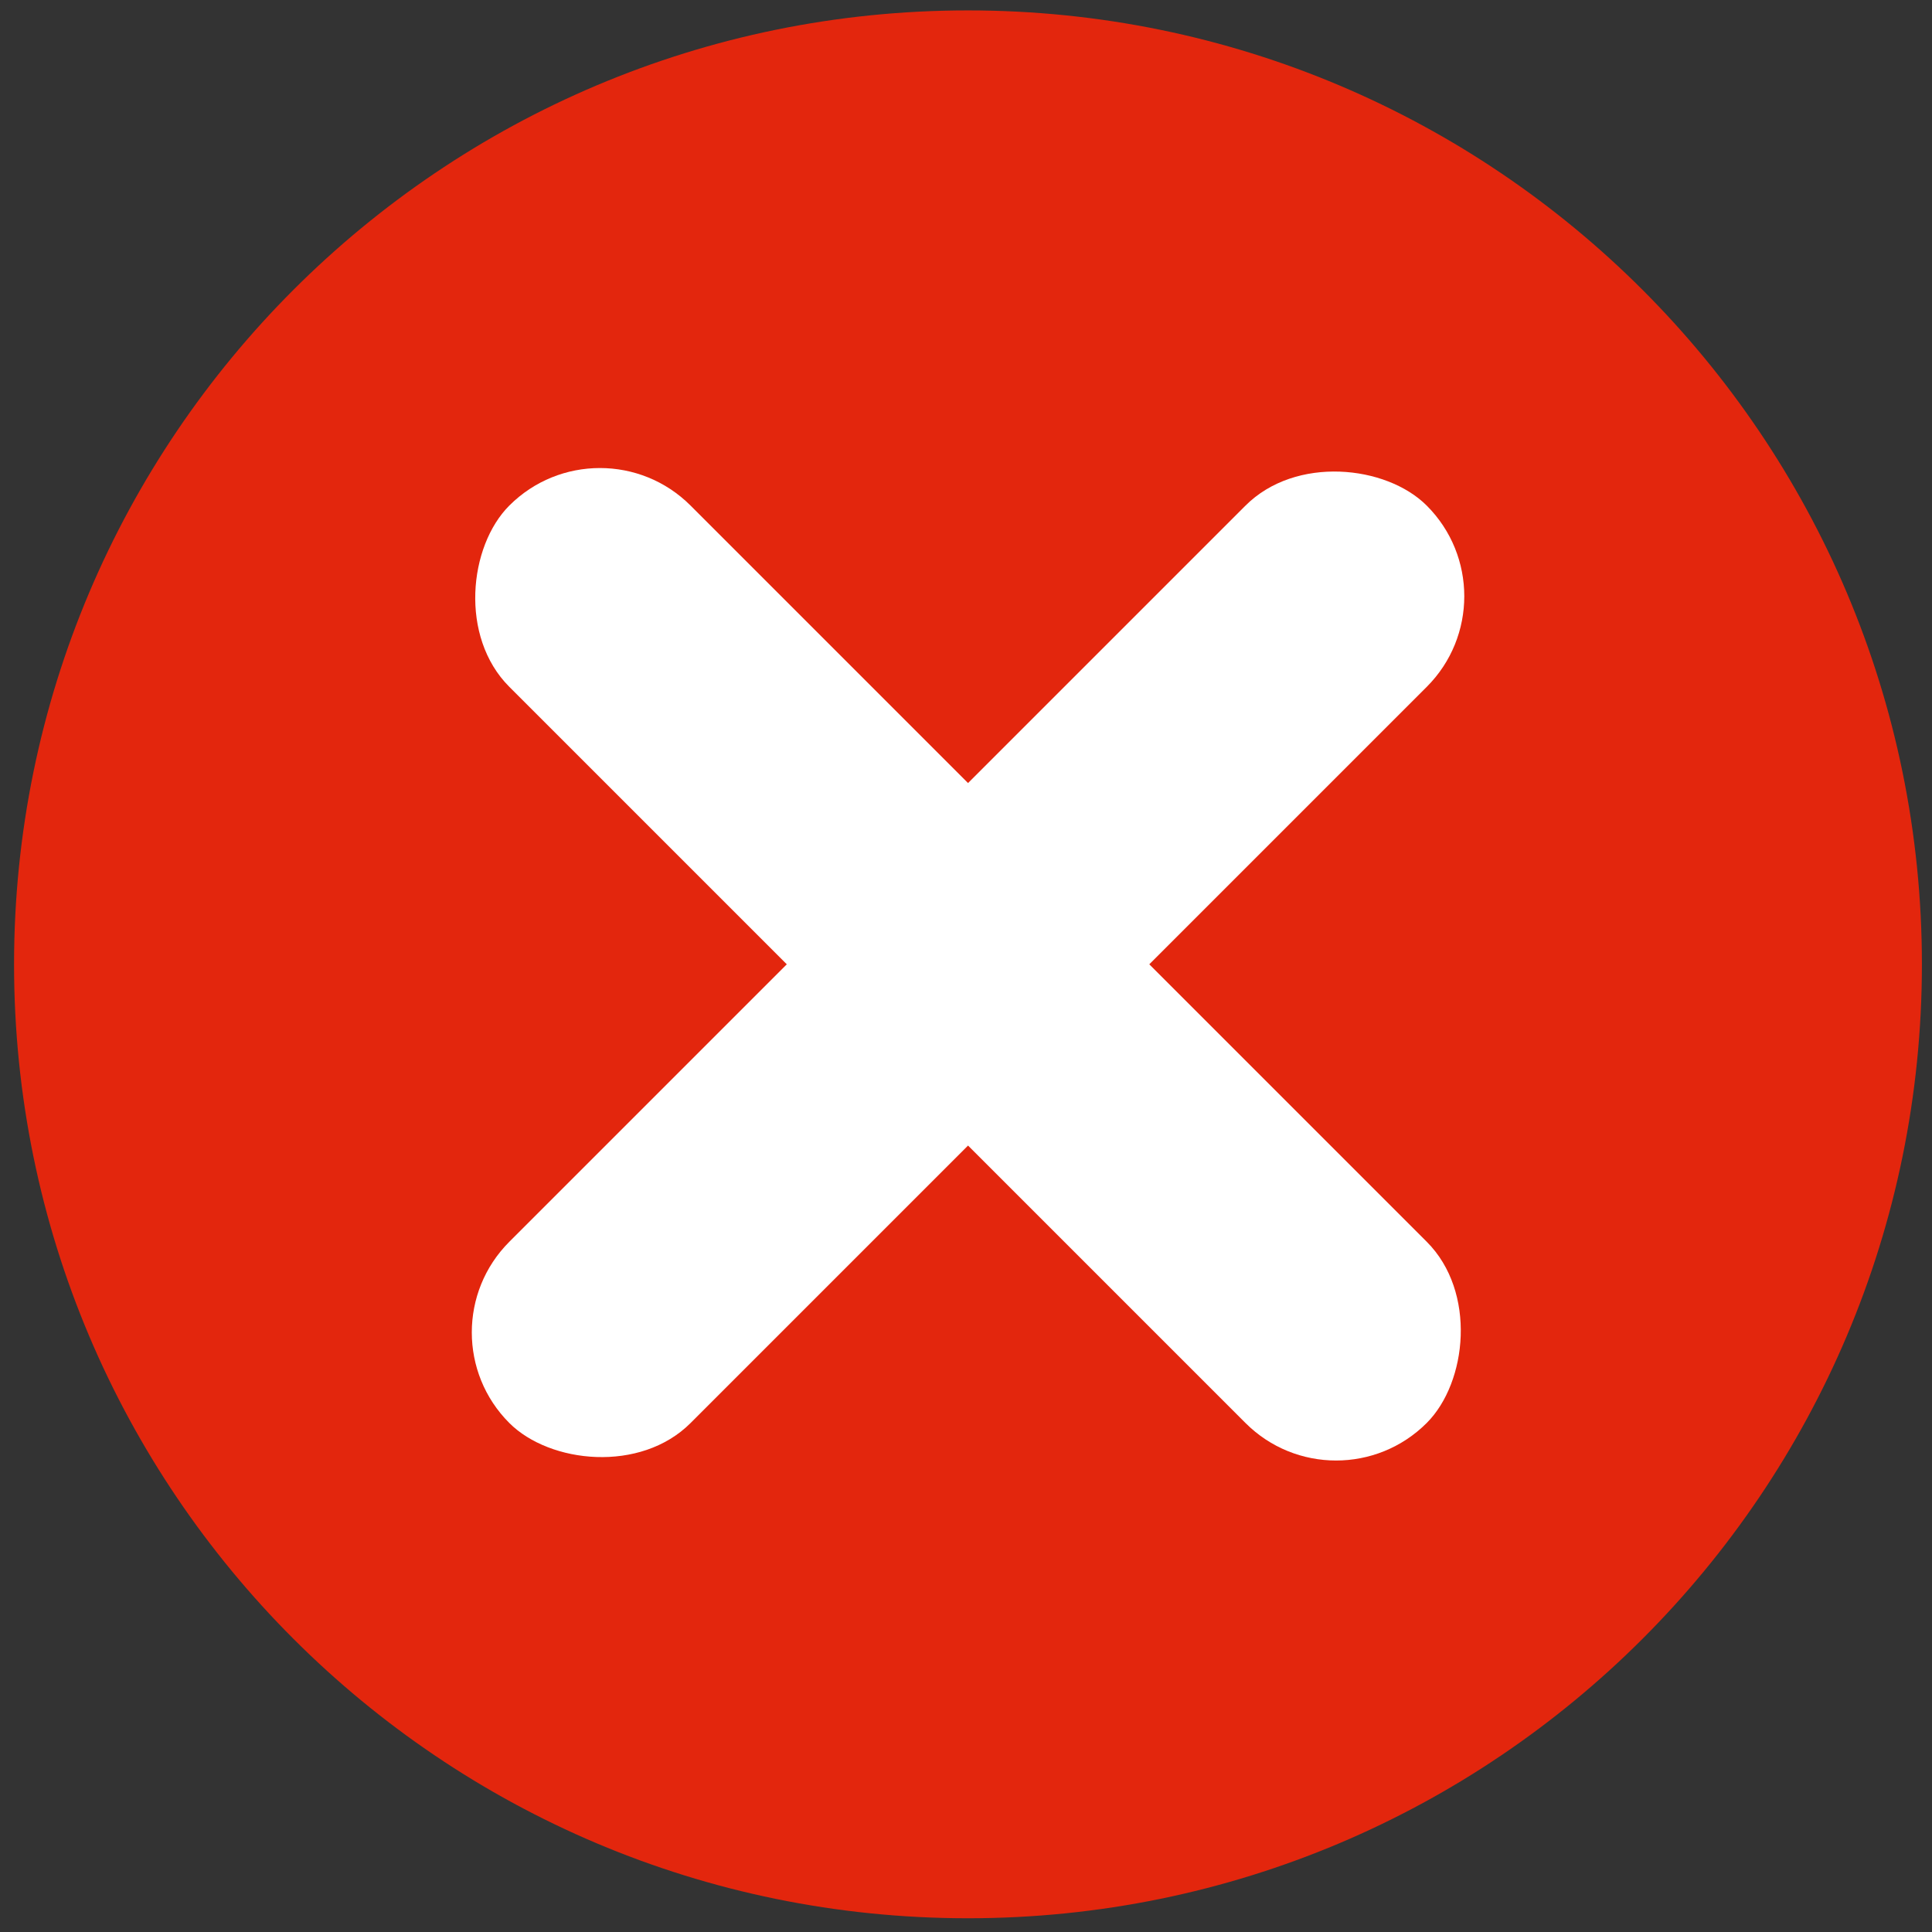 <svg width="80" height="80" viewBox="0 0 80 80" fill="none" xmlns="http://www.w3.org/2000/svg">
<rect x="0" y="0" width="80" height="80" fill="#333333" stroke="none"/>
<path d="M40.082 79.431C61.897 79.431 79.582 61.746 79.582 39.931C79.582 18.116 61.897 0.431 40.082 0.431C18.267 0.431 0.582 18.116 0.582 39.931C0.582 61.746 18.267 79.431 40.082 79.431Z" fill="#E3260D"/>
<rect x="24.842" y="17.182" width="53.723" height="10.614" rx="5.307" transform="rotate(45 24.842 17.182)" fill="white"/>
<rect x="62.831" y="24.689" width="53.723" height="10.614" rx="5.307" transform="rotate(135 62.831 24.689)" fill="white"/>
</svg>
